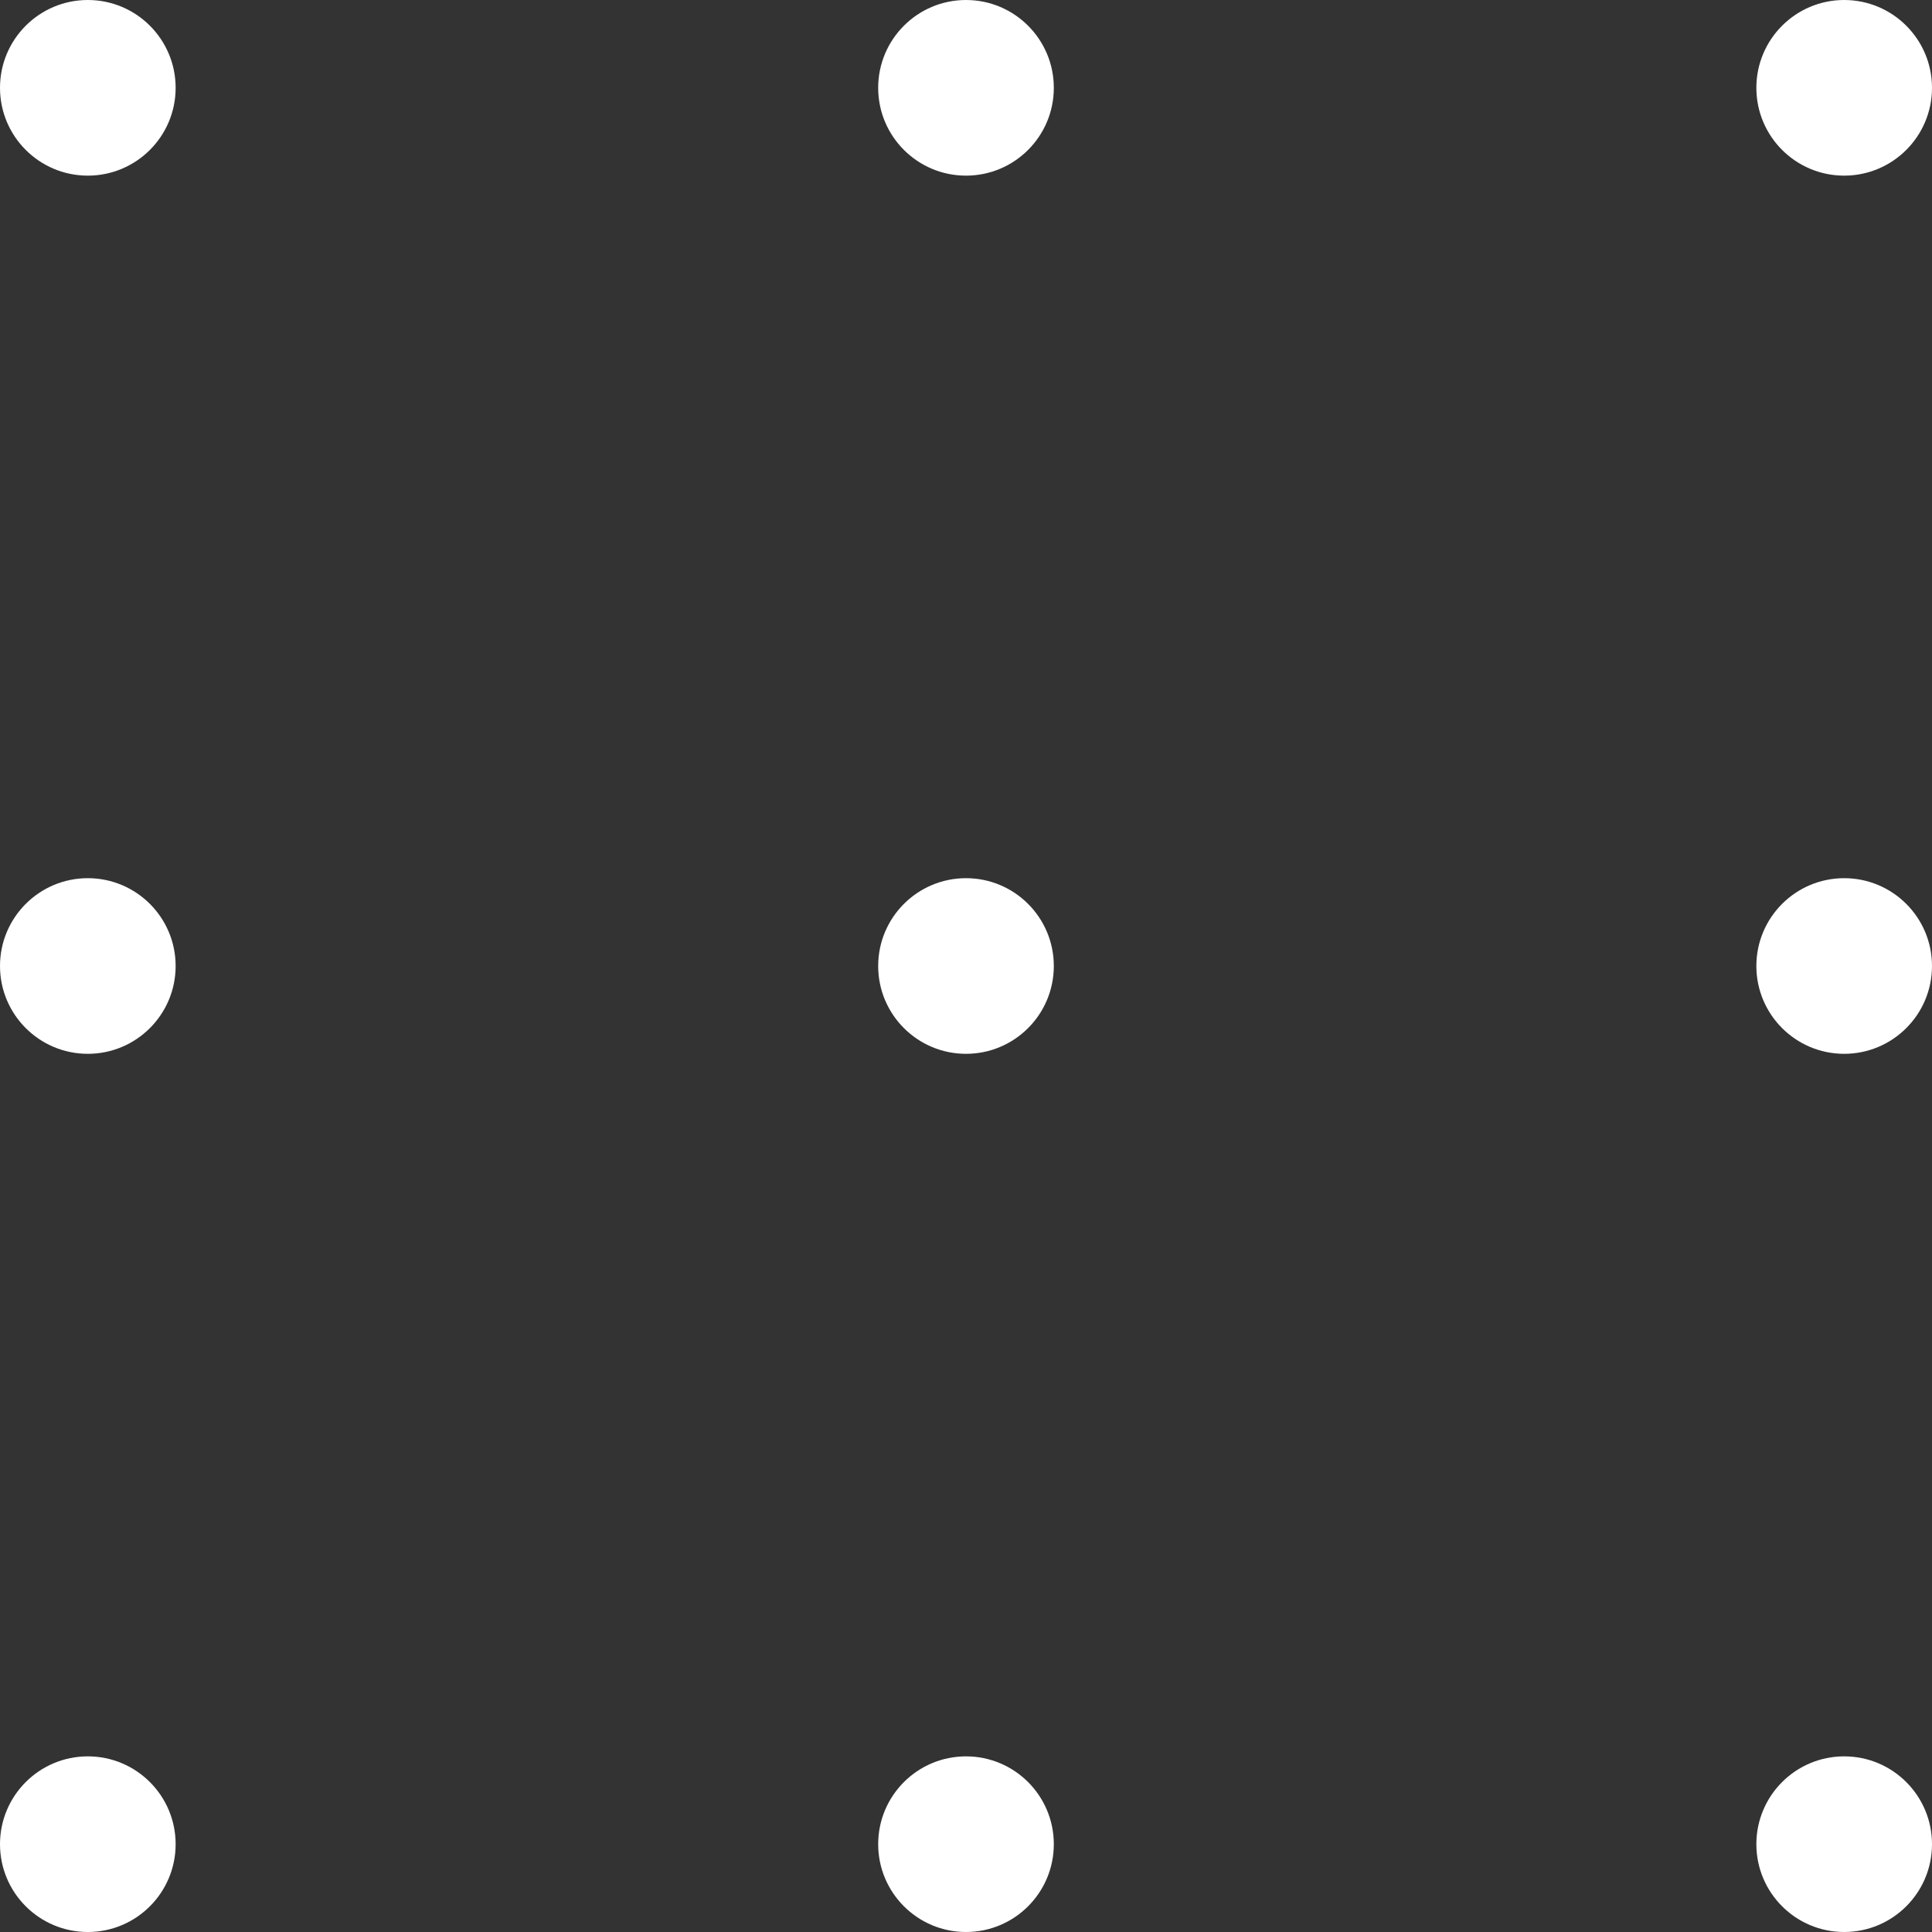 <svg xmlns="http://www.w3.org/2000/svg" width="55" height="55" viewBox="0 0 55 55">
  <rect x="0" y="0" width="55" height="55" fill="#333333" stroke="none"/>
  <g id="Grupo_5412" data-name="Grupo 5412" transform="translate(-254 -2464)">
    <circle id="Elipse_7" data-name="Elipse 7" cx="2.5" cy="2.5" r="2.5" transform="translate(304 2464)" fill="#fff"/>
    <circle id="Elipse_19" data-name="Elipse 19" cx="2.5" cy="2.5" r="2.5" transform="translate(304 2514)" fill="#fff"/>
    <circle id="Elipse_14" data-name="Elipse 14" cx="2.5" cy="2.5" r="2.5" transform="translate(304 2489)" fill="#fff"/>
    <circle id="Elipse_10" data-name="Elipse 10" cx="2.5" cy="2.5" r="2.5" transform="translate(254 2464)" fill="#fff"/>
    <circle id="Elipse_21" data-name="Elipse 21" cx="2.5" cy="2.5" r="2.5" transform="translate(254 2514)" fill="#fff"/>
    <circle id="Elipse_12" data-name="Elipse 12" cx="2.5" cy="2.5" r="2.5" transform="translate(254 2489)" fill="#fff"/>
    <circle id="Elipse_8" data-name="Elipse 8" cx="2.5" cy="2.5" r="2.5" transform="translate(279 2464)" fill="#fff"/>
    <circle id="Elipse_20" data-name="Elipse 20" cx="2.5" cy="2.5" r="2.5" transform="translate(279 2514)" fill="#fff"/>
    <circle id="Elipse_13" data-name="Elipse 13" cx="2.5" cy="2.5" r="2.5" transform="translate(279 2489)" fill="#fff"/>
  </g>
</svg>
